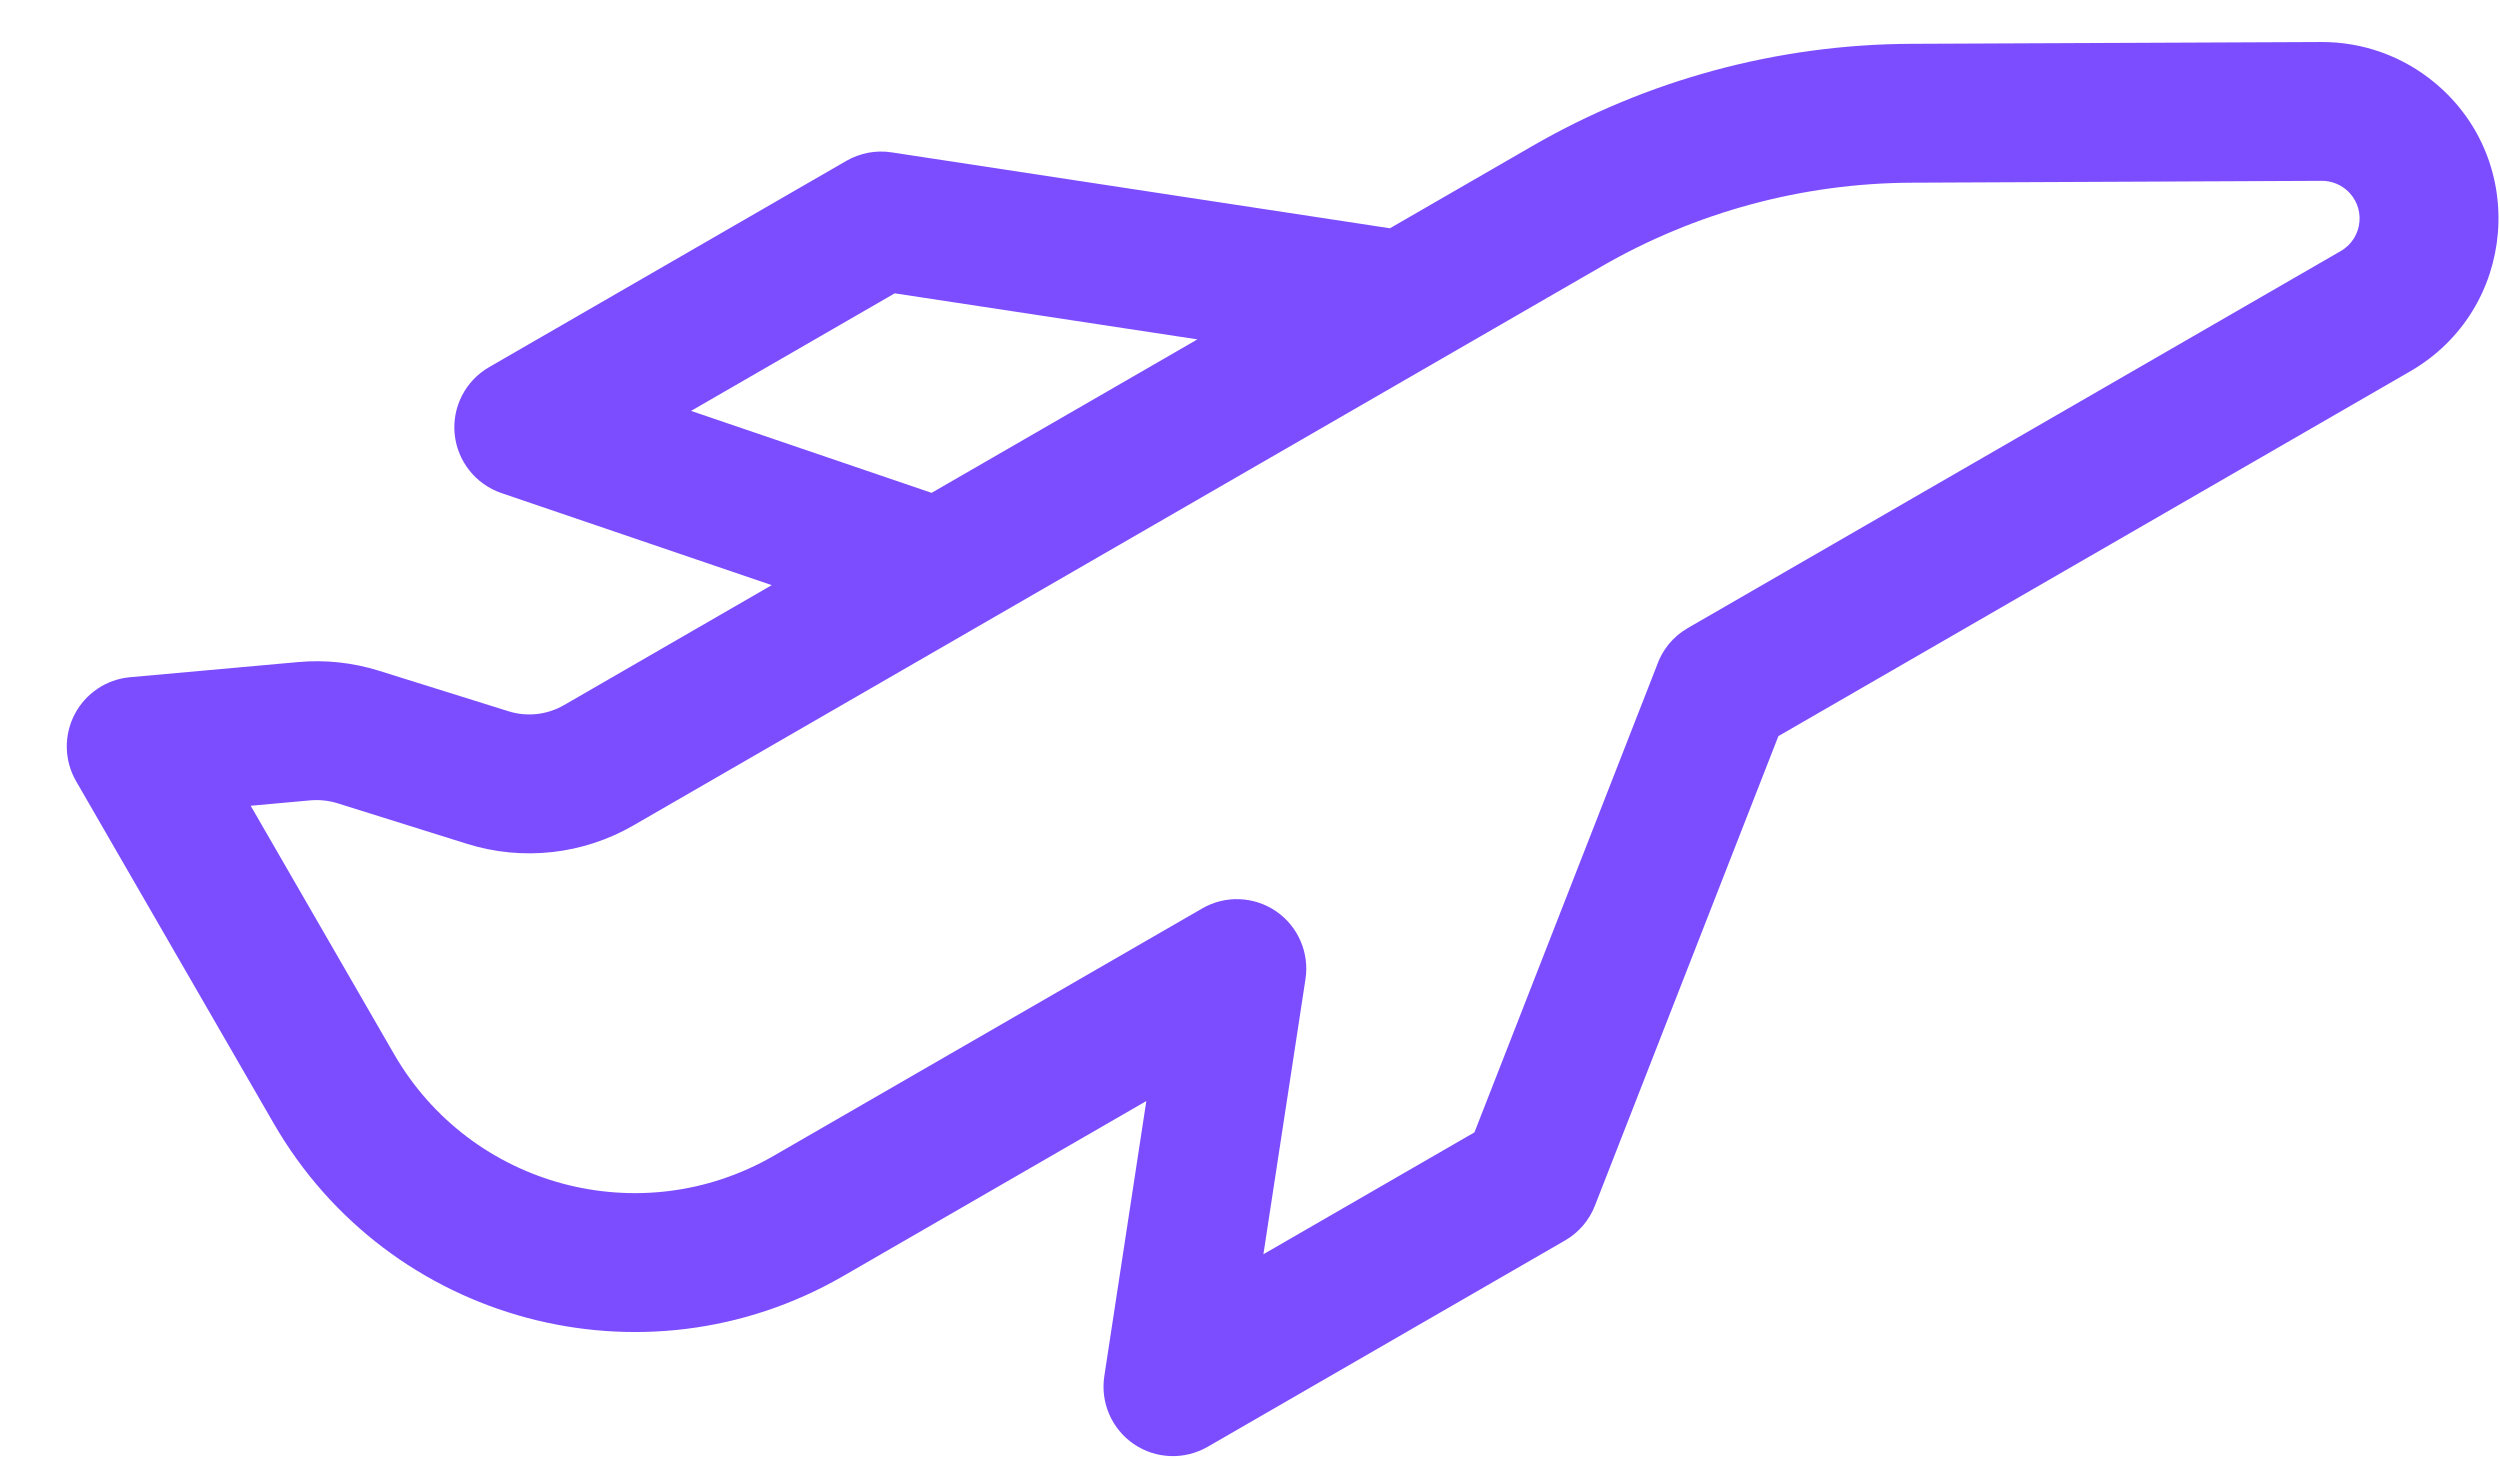 <svg width="36" height="21" viewBox="0 0 36 21" fill="none" xmlns="http://www.w3.org/2000/svg">
<path fill-rule="evenodd" clip-rule="evenodd" d="M1.871 9.752C1.532 9.783 1.231 9.985 1.074 10.288C0.917 10.591 0.925 10.953 1.095 11.248L3.943 16.18C5.6 19.05 9.269 20.033 12.139 18.377L16.507 15.855L15.902 19.817C15.844 20.197 16.009 20.577 16.326 20.794C16.643 21.011 17.057 21.026 17.39 20.834L22.536 17.863C22.733 17.75 22.885 17.572 22.967 17.361L25.609 10.6L34.707 5.347C36.24 4.462 36.422 2.32 35.059 1.19C34.6 0.809 34.022 0.602 33.425 0.605L27.513 0.631C25.599 0.64 23.72 1.147 22.062 2.105L20.015 3.287L12.839 2.194C12.614 2.159 12.385 2.203 12.188 2.316L7.043 5.287C6.703 5.483 6.509 5.86 6.547 6.25C6.586 6.641 6.849 6.973 7.22 7.1L11.113 8.426L8.121 10.154C7.878 10.294 7.589 10.326 7.322 10.242L5.458 9.659C5.081 9.541 4.685 9.498 4.292 9.534L1.871 9.752ZM13.415 7.097L17.243 4.887L12.884 4.224L9.951 5.917L13.415 7.097ZM24.304 9.044C24.086 9.17 23.933 9.365 23.858 9.586L21.232 16.306L18.193 18.061L18.799 14.099C18.857 13.719 18.692 13.339 18.375 13.122C18.057 12.905 17.643 12.889 17.311 13.082L11.139 16.645C9.226 17.749 6.78 17.094 5.675 15.18L3.61 11.603L4.471 11.525C4.602 11.514 4.735 11.528 4.86 11.567L6.724 12.151C7.525 12.402 8.394 12.306 9.121 11.886L23.062 3.837C24.419 3.054 25.956 2.638 27.522 2.631L33.434 2.604C33.561 2.604 33.685 2.648 33.782 2.729C34.073 2.97 34.034 3.426 33.707 3.615L24.304 9.044Z" fill="#7C4DFF"/>
</svg>
